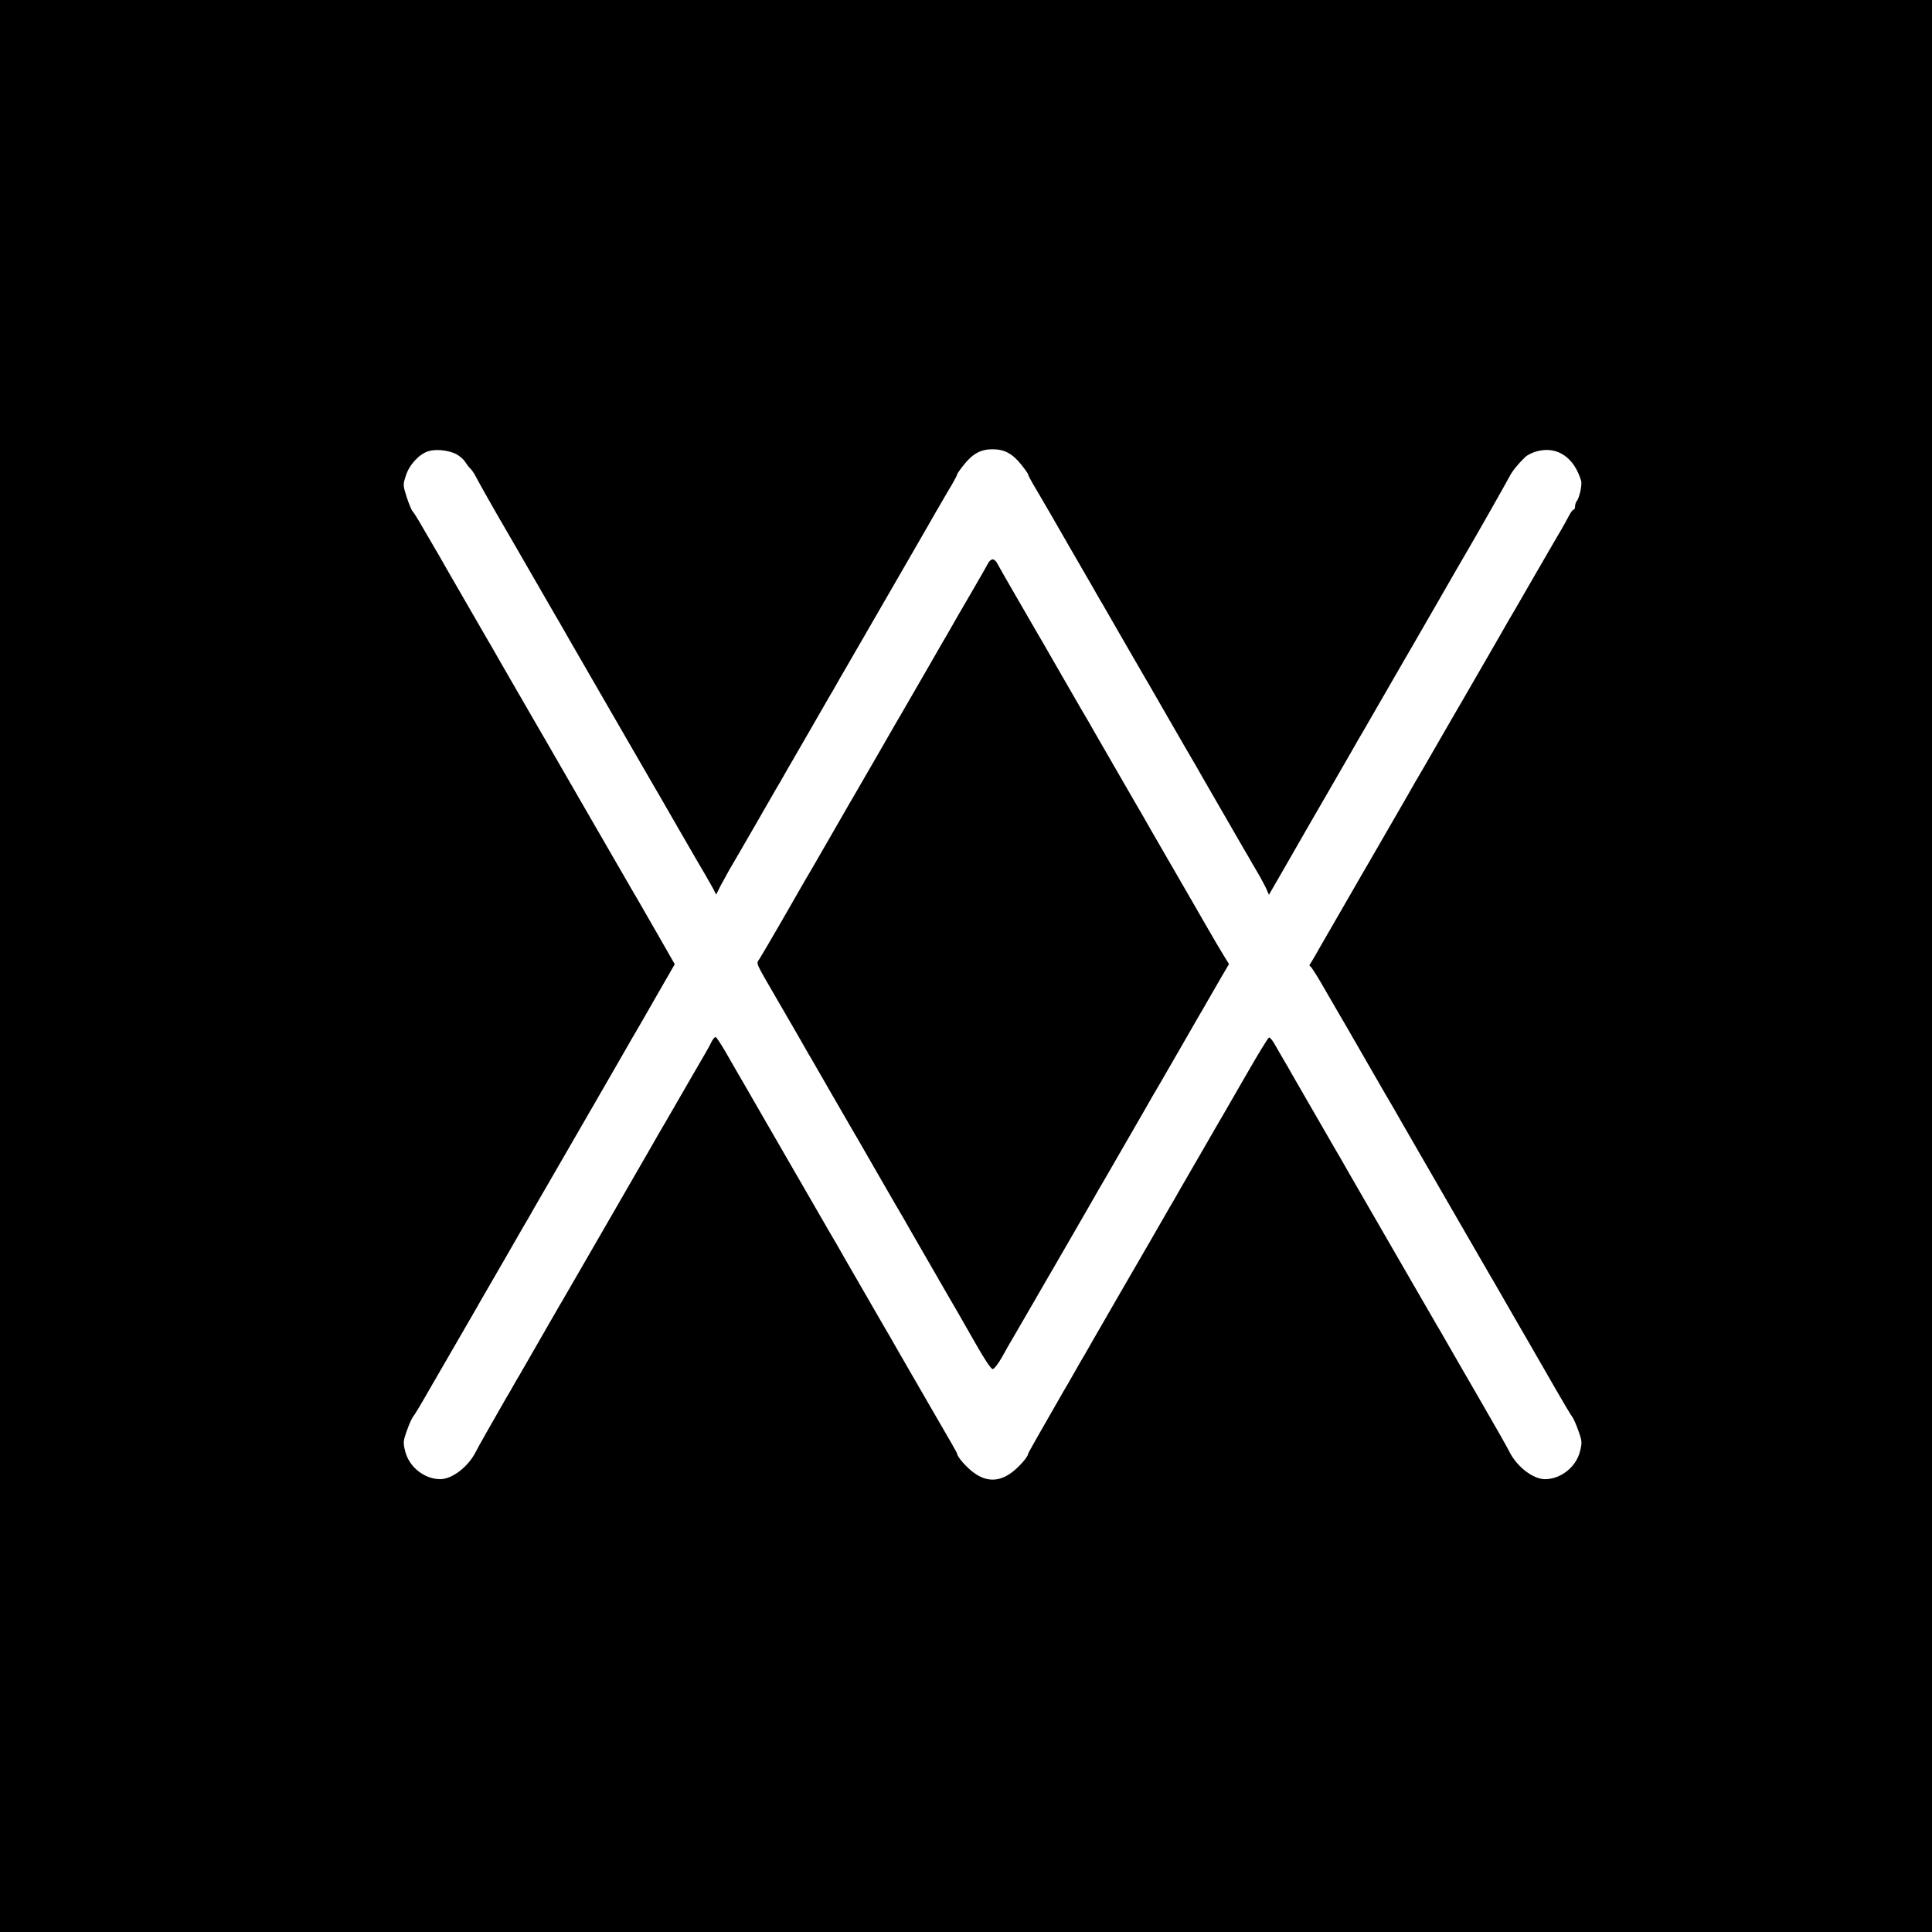 <?xml version="1.0" standalone="no"?>
<!DOCTYPE svg PUBLIC "-//W3C//DTD SVG 20010904//EN"
 "http://www.w3.org/TR/2001/REC-SVG-20010904/DTD/svg10.dtd">
<svg version="1.0" xmlns="http://www.w3.org/2000/svg"
 width="1088pt" height="1088pt" viewBox="0 0 1088 1088"
 preserveAspectRatio="xMidYMid meet">
<g transform="translate(0,1088) scale(0.1,-0.1)"
fill="#000000" stroke="none">
<path d="M0 5440 l0 -5440 5440 0 5440 0 0 5440 0 5440 -5440 0 -5440 0 0
-5440z m2567 2884 c19 -10 42 -29 51 -43 9 -14 23 -33 32 -41 8 -8 22 -28 30
-45 13 -26 114 -205 170 -300 10 -16 68 -118 130 -225 62 -107 121 -210 131
-227 11 -18 27 -48 38 -65 10 -18 69 -121 131 -228 62 -107 121 -210 131 -227
27 -46 44 -76 149 -258 51 -88 101 -175 111 -192 11 -18 27 -48 38 -65 10 -18
60 -105 111 -193 126 -218 124 -214 154 -265 14 -25 34 -59 43 -76 l16 -32 26
52 c15 28 37 68 49 89 12 20 30 52 41 70 10 17 60 104 111 192 51 88 101 175
111 193 11 17 28 48 39 67 11 19 28 50 39 68 10 17 60 104 111 192 51 88 101
175 111 193 11 17 28 48 39 67 11 19 28 50 39 68 10 17 60 104 111 192 105
182 122 212 149 258 10 17 69 120 131 227 62 107 121 210 131 228 11 17 27 47
38 65 10 17 32 56 50 85 17 29 31 56 31 60 0 4 16 27 36 52 51 65 97 90 164
90 67 0 113 -25 164 -90 20 -25 36 -48 36 -52 0 -4 14 -31 31 -60 18 -29 40
-68 50 -85 11 -18 27 -48 38 -65 10 -18 60 -105 111 -193 51 -88 101 -175 111
-192 11 -18 28 -49 39 -68 11 -19 28 -50 39 -67 10 -18 60 -105 111 -193 51
-88 101 -175 111 -192 11 -18 27 -48 38 -65 10 -18 60 -105 111 -193 105 -182
122 -212 149 -257 10 -18 69 -121 131 -228 62 -107 121 -210 131 -227 11 -18
27 -48 38 -65 10 -18 33 -58 51 -88 18 -30 40 -72 50 -92 l16 -37 90 156 c49
85 100 174 113 197 44 76 58 101 171 296 62 107 121 210 131 228 11 17 27 47
38 65 10 17 69 120 131 227 62 107 120 209 130 225 10 17 77 134 150 260 73
127 140 244 150 260 52 88 237 414 250 440 15 30 46 69 88 110 13 13 46 29 73
35 111 27 204 -37 243 -167 7 -22 -10 -100 -26 -117 -4 -6 -8 -18 -8 -28 0
-10 -4 -18 -8 -18 -5 0 -16 -15 -25 -32 -9 -18 -29 -53 -43 -78 -30 -51 -28
-47 -154 -265 -105 -182 -122 -212 -149 -257 -10 -18 -69 -121 -131 -228 -62
-107 -120 -208 -130 -225 -10 -16 -59 -102 -110 -190 -105 -182 -122 -212
-149 -257 -10 -18 -69 -121 -131 -228 -62 -107 -120 -208 -130 -225 -10 -16
-68 -118 -130 -225 -62 -107 -121 -210 -131 -227 -11 -18 -28 -50 -40 -70 -12
-21 -25 -43 -30 -50 -6 -7 -6 -12 0 -15 5 -1 42 -59 81 -128 74 -127 95 -165
129 -222 10 -18 60 -105 111 -193 105 -182 122 -212 149 -257 10 -18 69 -121
131 -228 62 -107 121 -210 131 -227 27 -46 44 -76 149 -258 51 -88 101 -175
111 -192 11 -18 27 -48 38 -65 10 -18 60 -105 111 -193 51 -88 101 -175 111
-192 42 -73 60 -104 134 -233 43 -74 83 -142 90 -150 6 -8 22 -43 34 -78 21
-58 21 -67 9 -115 -22 -89 -109 -157 -198 -157 -68 1 -157 70 -200 155 -14 28
-63 115 -169 298 -10 17 -60 104 -111 192 -51 88 -101 175 -111 193 -11 17
-27 47 -38 65 -10 17 -60 104 -111 192 -105 182 -122 212 -149 258 -10 17 -69
120 -131 227 -62 107 -121 210 -131 228 -11 17 -27 47 -38 65 -10 17 -69 120
-131 227 -62 107 -121 210 -131 228 -11 17 -27 47 -38 65 -10 17 -27 47 -37
64 -11 18 -23 32 -28 30 -5 -2 -61 -93 -124 -203 -63 -109 -122 -212 -132
-229 -10 -16 -59 -102 -110 -190 -51 -88 -101 -175 -111 -192 -11 -18 -28 -49
-39 -68 -11 -19 -28 -50 -39 -67 -10 -18 -60 -105 -111 -193 -51 -88 -100
-173 -110 -190 -10 -16 -68 -118 -130 -225 -62 -107 -121 -210 -131 -228 -11
-17 -28 -48 -39 -67 -11 -19 -29 -51 -40 -70 -11 -19 -28 -50 -39 -67 -127
-221 -201 -351 -201 -355 0 -17 -55 -79 -96 -108 -70 -50 -138 -50 -208 0 -41
29 -96 91 -96 109 0 4 -34 63 -120 211 -10 17 -68 118 -130 225 -62 107 -121
210 -131 228 -11 17 -27 47 -38 65 -10 17 -69 120 -131 227 -62 107 -121 210
-131 228 -27 45 -44 75 -149 257 -105 182 -122 212 -149 258 -10 17 -69 120
-131 227 -62 107 -120 209 -130 225 -10 17 -39 67 -65 113 -26 45 -51 82 -55
82 -5 0 -15 -12 -23 -27 -7 -16 -23 -44 -34 -63 -11 -19 -62 -107 -113 -195
-105 -182 -122 -212 -149 -257 -10 -18 -69 -121 -131 -228 -62 -107 -121 -210
-131 -227 -27 -46 -44 -76 -149 -258 -51 -88 -101 -175 -111 -192 -11 -18 -27
-48 -38 -65 -10 -18 -60 -105 -111 -193 -51 -88 -101 -175 -111 -193 -11 -17
-28 -48 -39 -67 -11 -19 -28 -50 -39 -67 -84 -147 -159 -278 -171 -303 -43
-85 -132 -154 -200 -155 -89 0 -176 68 -198 157 -12 48 -12 57 9 115 12 35 28
70 34 78 11 13 46 72 106 177 29 50 50 87 129 223 84 146 103 177 130 225 11
19 28 50 39 68 10 17 60 104 111 192 51 88 101 175 111 193 11 17 28 48 39 67
11 19 28 50 39 68 10 17 60 104 111 192 105 182 122 212 149 258 10 17 69 120
131 227 62 107 121 210 131 228 43 73 61 104 153 265 l96 167 -96 168 c-53 92
-105 182 -115 200 -11 17 -27 47 -38 65 -10 17 -60 104 -111 192 -105 182
-122 212 -149 258 -10 17 -69 120 -131 227 -62 107 -120 209 -130 225 -10 17
-68 118 -130 225 -62 107 -121 210 -131 228 -11 17 -27 47 -38 65 -10 17 -69
120 -131 227 -62 107 -121 210 -131 228 -11 17 -27 47 -38 65 -64 111 -95 164
-107 177 -7 8 -22 45 -34 82 -21 66 -21 69 -4 120 19 61 76 122 127 137 41 13
109 6 154 -15z"/>
<path d="M5564 7707 c-6 -12 -44 -78 -84 -147 -78 -134 -99 -170 -130 -225
-11 -19 -28 -50 -39 -67 -10 -18 -60 -105 -111 -193 -51 -88 -101 -175 -111
-192 -11 -18 -27 -48 -38 -65 -10 -18 -60 -105 -111 -193 -51 -88 -101 -175
-111 -192 -11 -18 -27 -48 -38 -65 -10 -18 -60 -105 -111 -193 -105 -182 -122
-212 -149 -257 -10 -18 -68 -118 -128 -223 -60 -104 -117 -201 -126 -215 -19
-30 -29 -7 103 -235 121 -209 127 -219 150 -260 11 -19 28 -50 39 -67 10 -18
60 -105 111 -193 51 -88 101 -175 111 -192 11 -18 27 -48 38 -65 10 -18 60
-105 111 -193 105 -182 122 -212 149 -257 10 -18 69 -121 131 -228 119 -207
133 -231 171 -296 13 -23 60 -105 104 -182 47 -83 86 -142 95 -142 8 0 32 30
53 68 20 37 48 85 61 107 13 22 65 112 116 200 51 88 100 174 110 190 10 17
68 118 130 225 62 107 121 210 131 228 11 17 27 47 38 65 10 17 69 120 131
227 62 107 121 210 131 228 27 45 44 75 149 257 51 88 101 175 111 193 11 17
28 48 39 67 46 80 59 103 94 163 l37 63 -29 47 c-16 26 -65 108 -107 182 -43
74 -85 149 -95 165 -10 17 -68 118 -130 225 -62 107 -121 210 -131 228 -11 17
-27 47 -38 65 -10 17 -69 120 -131 227 -62 107 -121 210 -131 228 -27 45 -44
75 -149 257 -51 88 -101 175 -111 193 -11 17 -27 47 -38 65 -10 17 -60 104
-111 192 -51 88 -98 170 -104 182 -6 13 -18 23 -26 23 -8 0 -20 -10 -26 -23z"/>
</g>
</svg>
